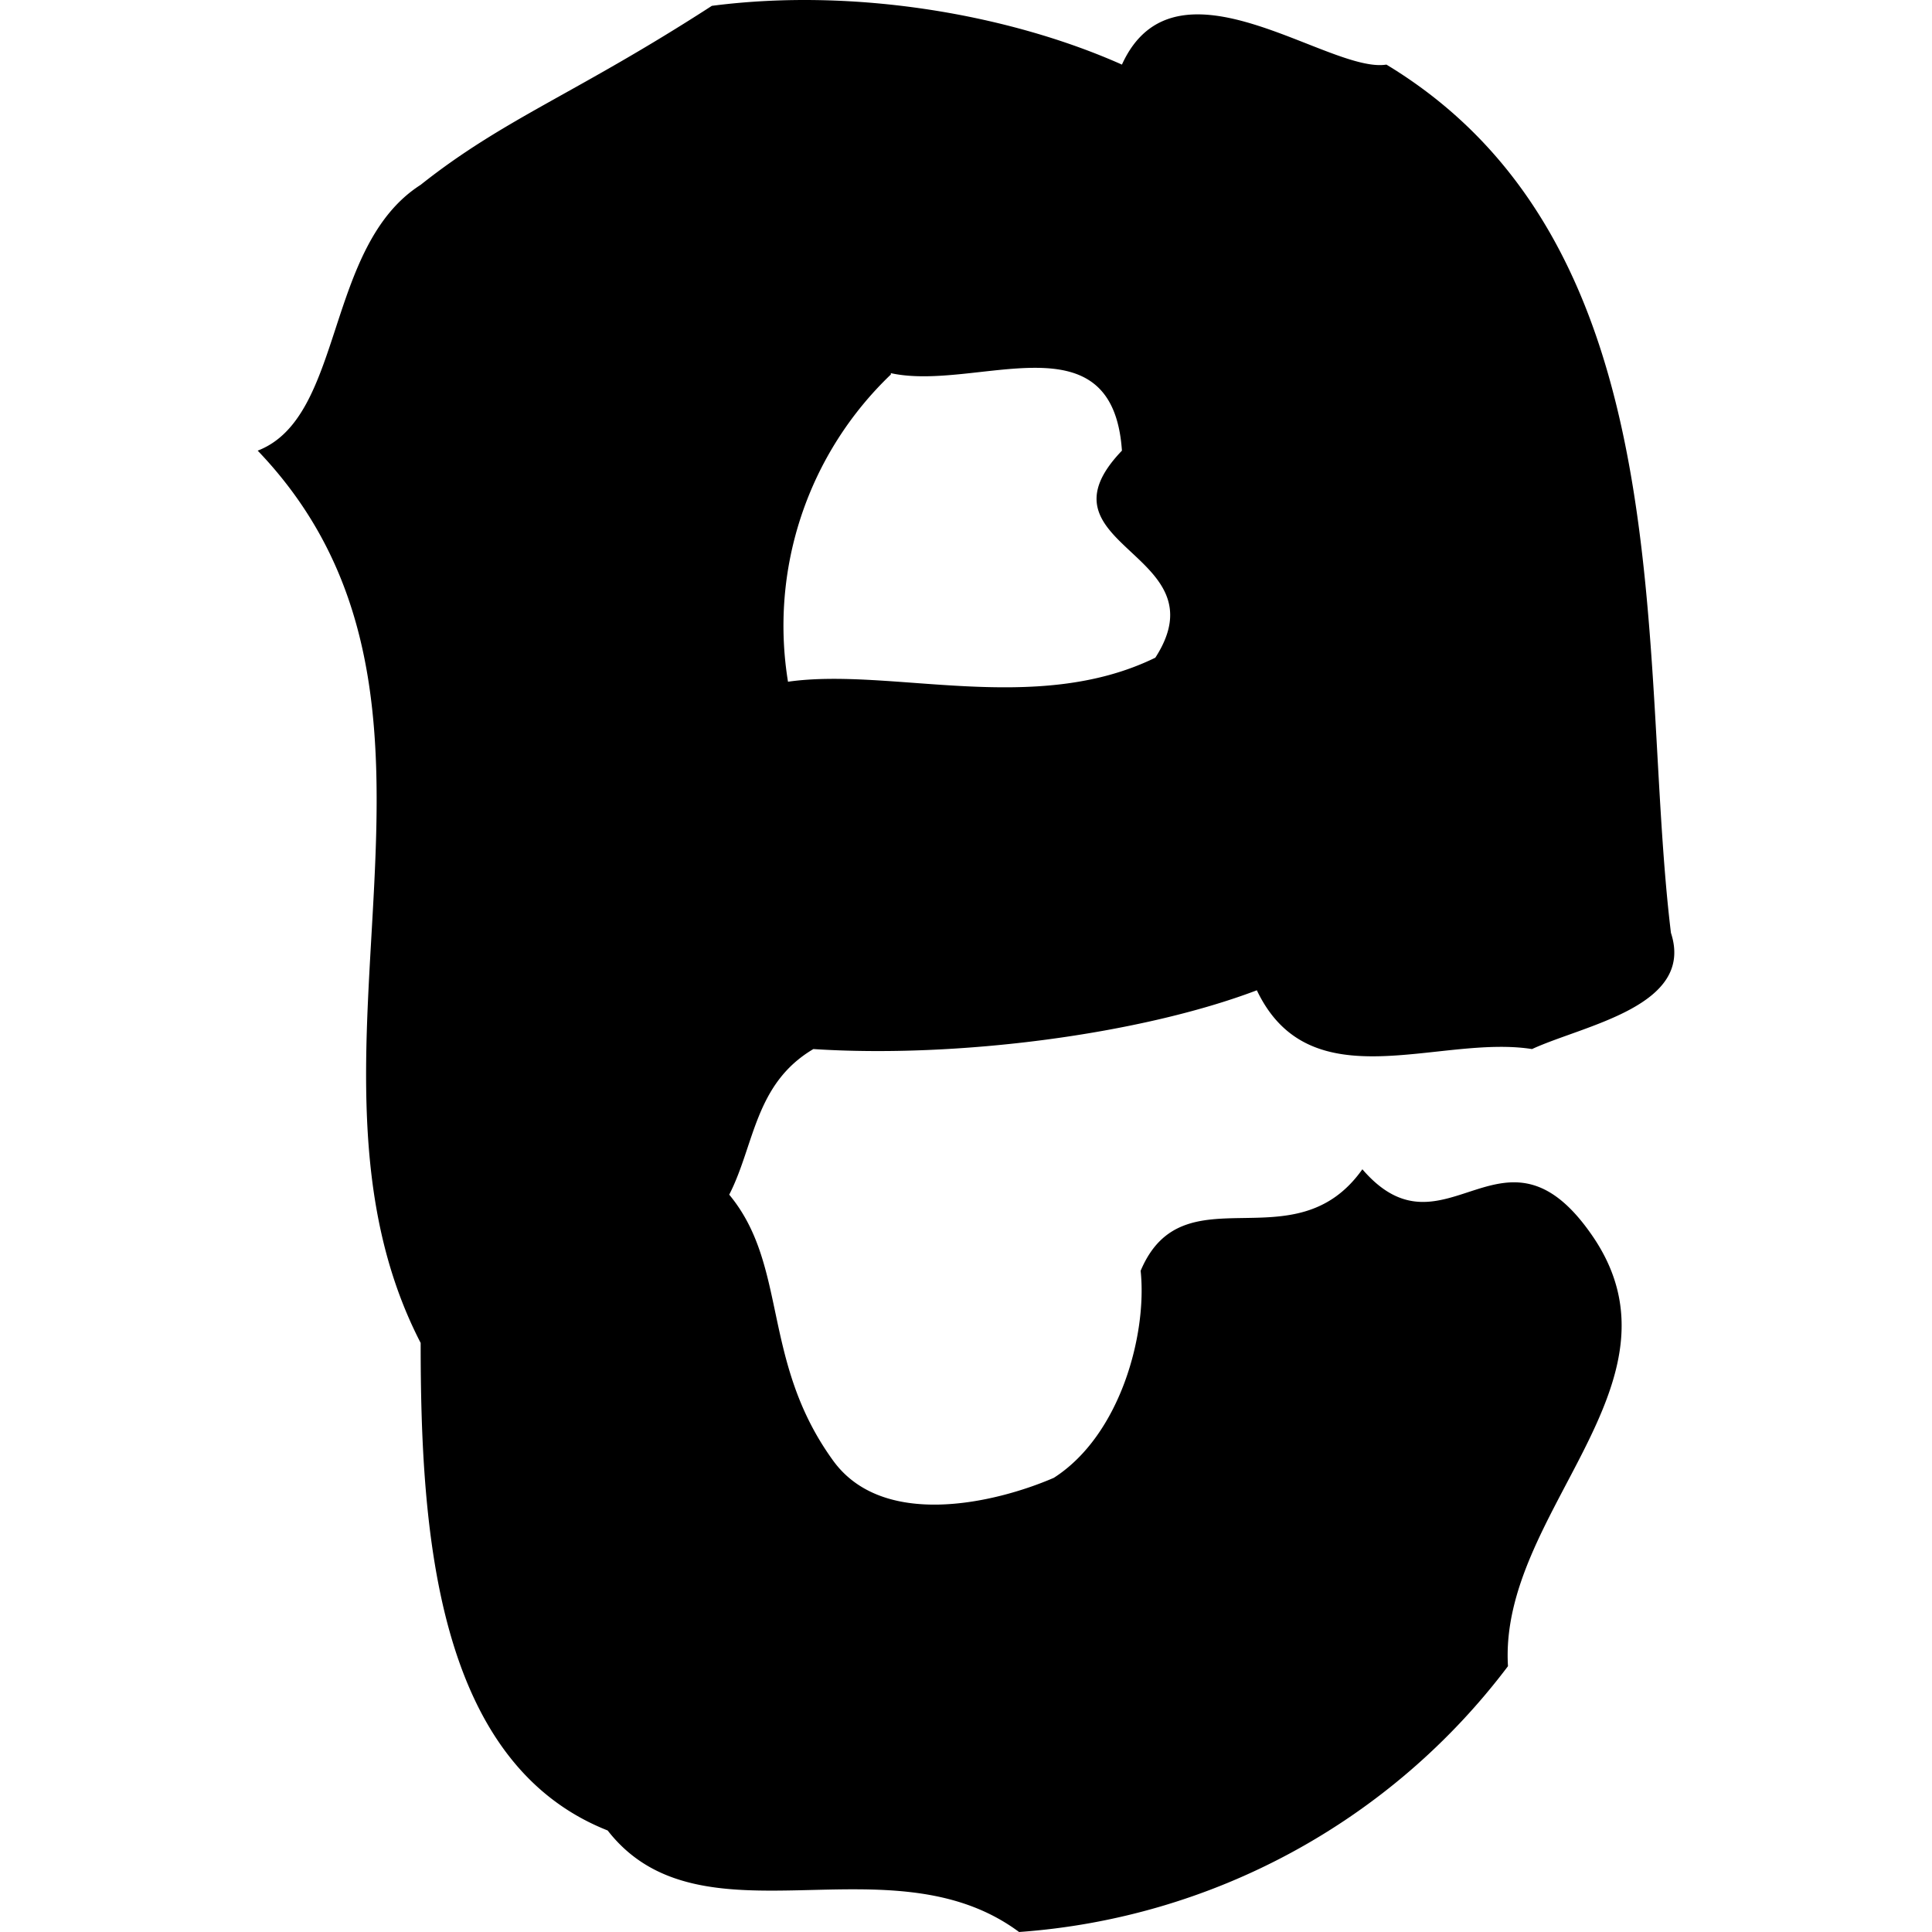 <svg viewBox="0 0 135 135" xmlns="http://www.w3.org/2000/svg" xml:space="preserve" style="fill-rule:evenodd;clip-rule:evenodd;stroke-linejoin:round;stroke-miterlimit:2"><path d="M56.835 73.304c-4.107 2.427-4.107 6.72-5.88 10.174 4.107 4.947 2.24 11.574 7.187 18.481 3.453 4.946 11.387 3.08 15.494 1.306 4.667-2.987 6.534-10.08 6.067-14.467 2.987-7.094 10.734-.373 15.494-7.094 5.787 6.721 9.894-4.48 16.147 4.761 6.907 10.267-6.627 19.227-5.973 29.961A46.973 46.973 0 0 1 71.209 135c-9.053-6.72-22.214 1.307-28.748-7.094-12.04-4.76-13.067-21.001-13.067-34.068-10.267-19.881 5.414-44.802-11.387-62.349 6.067-2.334 4.667-14.281 11.387-18.574C35.274 8.248 40.221 6.568 49.742.408c10.08-1.307 20.907.653 28.654 4.106 3.734-8.213 14.468.654 18.481 0 21.001 12.694 17.547 41.442 19.881 60.67 1.68 5.133-6.067 6.44-9.707 8.12-6.534-1.027-15.494 3.733-19.228-4.107-8.12 3.08-20.907 4.76-30.988 4.107Zm5.414-47.135a24.286 24.286 0 0 0-7.187 21.467c7.187-1.026 17.267 2.427 25.668-1.68 4.76-7.374-8.774-7.747-2.334-14.467-.653-9.521-10.174-4.107-16.147-5.414v.094Z" style="fill-rule:nonzero"/></svg>